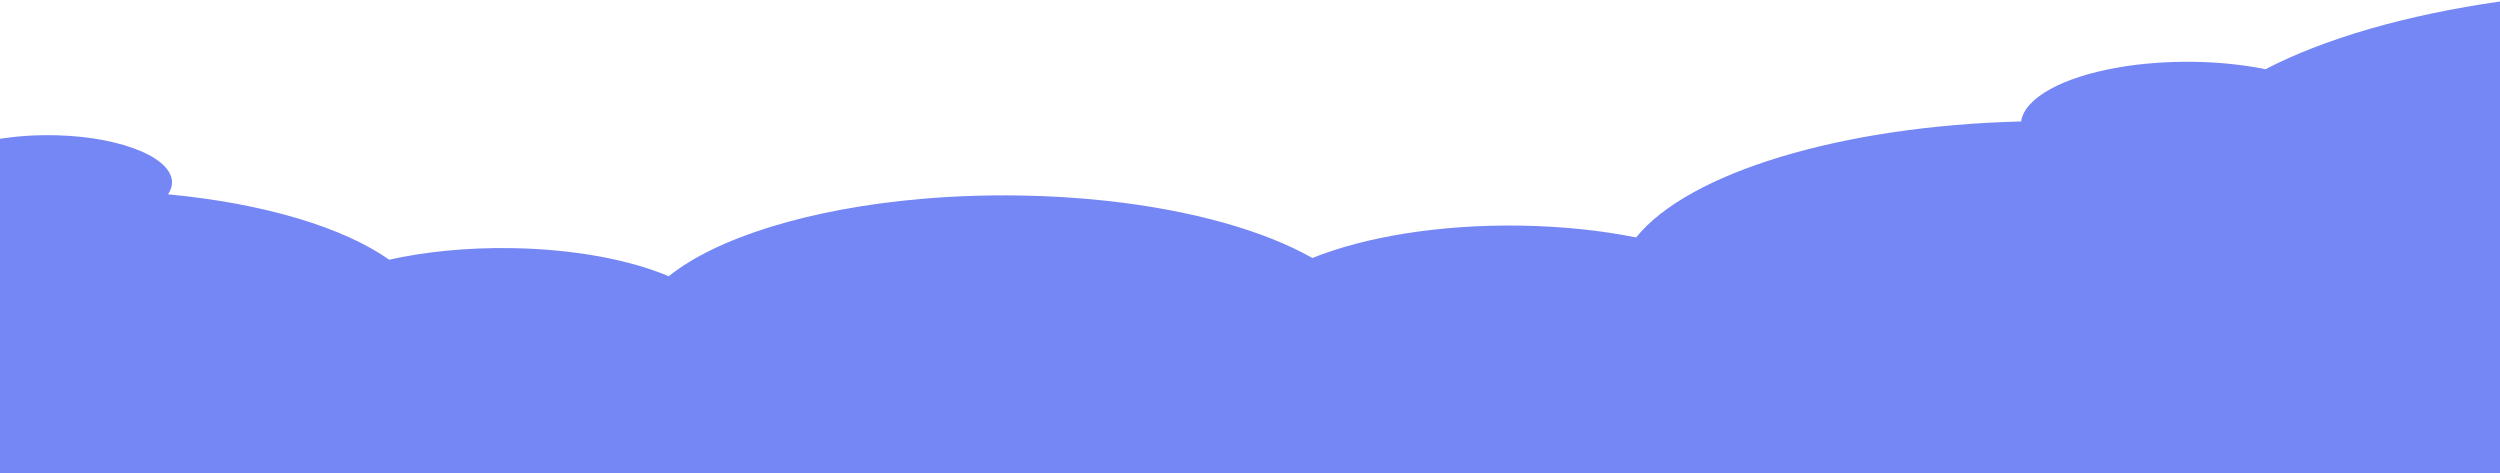 <svg width="1295" height="245" viewBox="0 0 1295 245" fill="none" xmlns="http://www.w3.org/2000/svg">
<path d="M1295 0.783V245H0V71.882C7.071 70.759 14.789 70.099 22.922 70.02C58.456 69.645 88.086 80.309 89.096 93.831C89.251 96.207 88.526 98.493 87.05 100.671C136.83 105.323 178.088 117.889 201.554 134.526C220.176 130.387 241.984 128.149 265.138 128.524C297.539 129.056 326.288 134.595 346.412 143.091C371.354 123.015 419.502 108.063 477.182 103.037C493.576 101.608 510.748 100.977 528.386 101.263C543.667 101.509 558.43 102.436 572.519 103.953C617.093 108.733 654.83 119.457 679.823 133.649C706.811 122.748 745.583 116.194 787.982 116.874C809.504 117.229 829.655 119.407 847.5 122.995C874.358 89.623 953.275 65.259 1046.93 62.914C1047.4 59.75 1049.05 56.695 1051.75 53.817C1062 42.837 1087.23 34.509 1118.31 32.469C1122.32 32.203 1126.42 32.045 1130.61 32.006C1146.1 31.838 1160.76 33.258 1173.53 35.85C1203.99 20.021 1246.18 7.741 1295 0.783Z" fill="#7587F5"/>
</svg>
